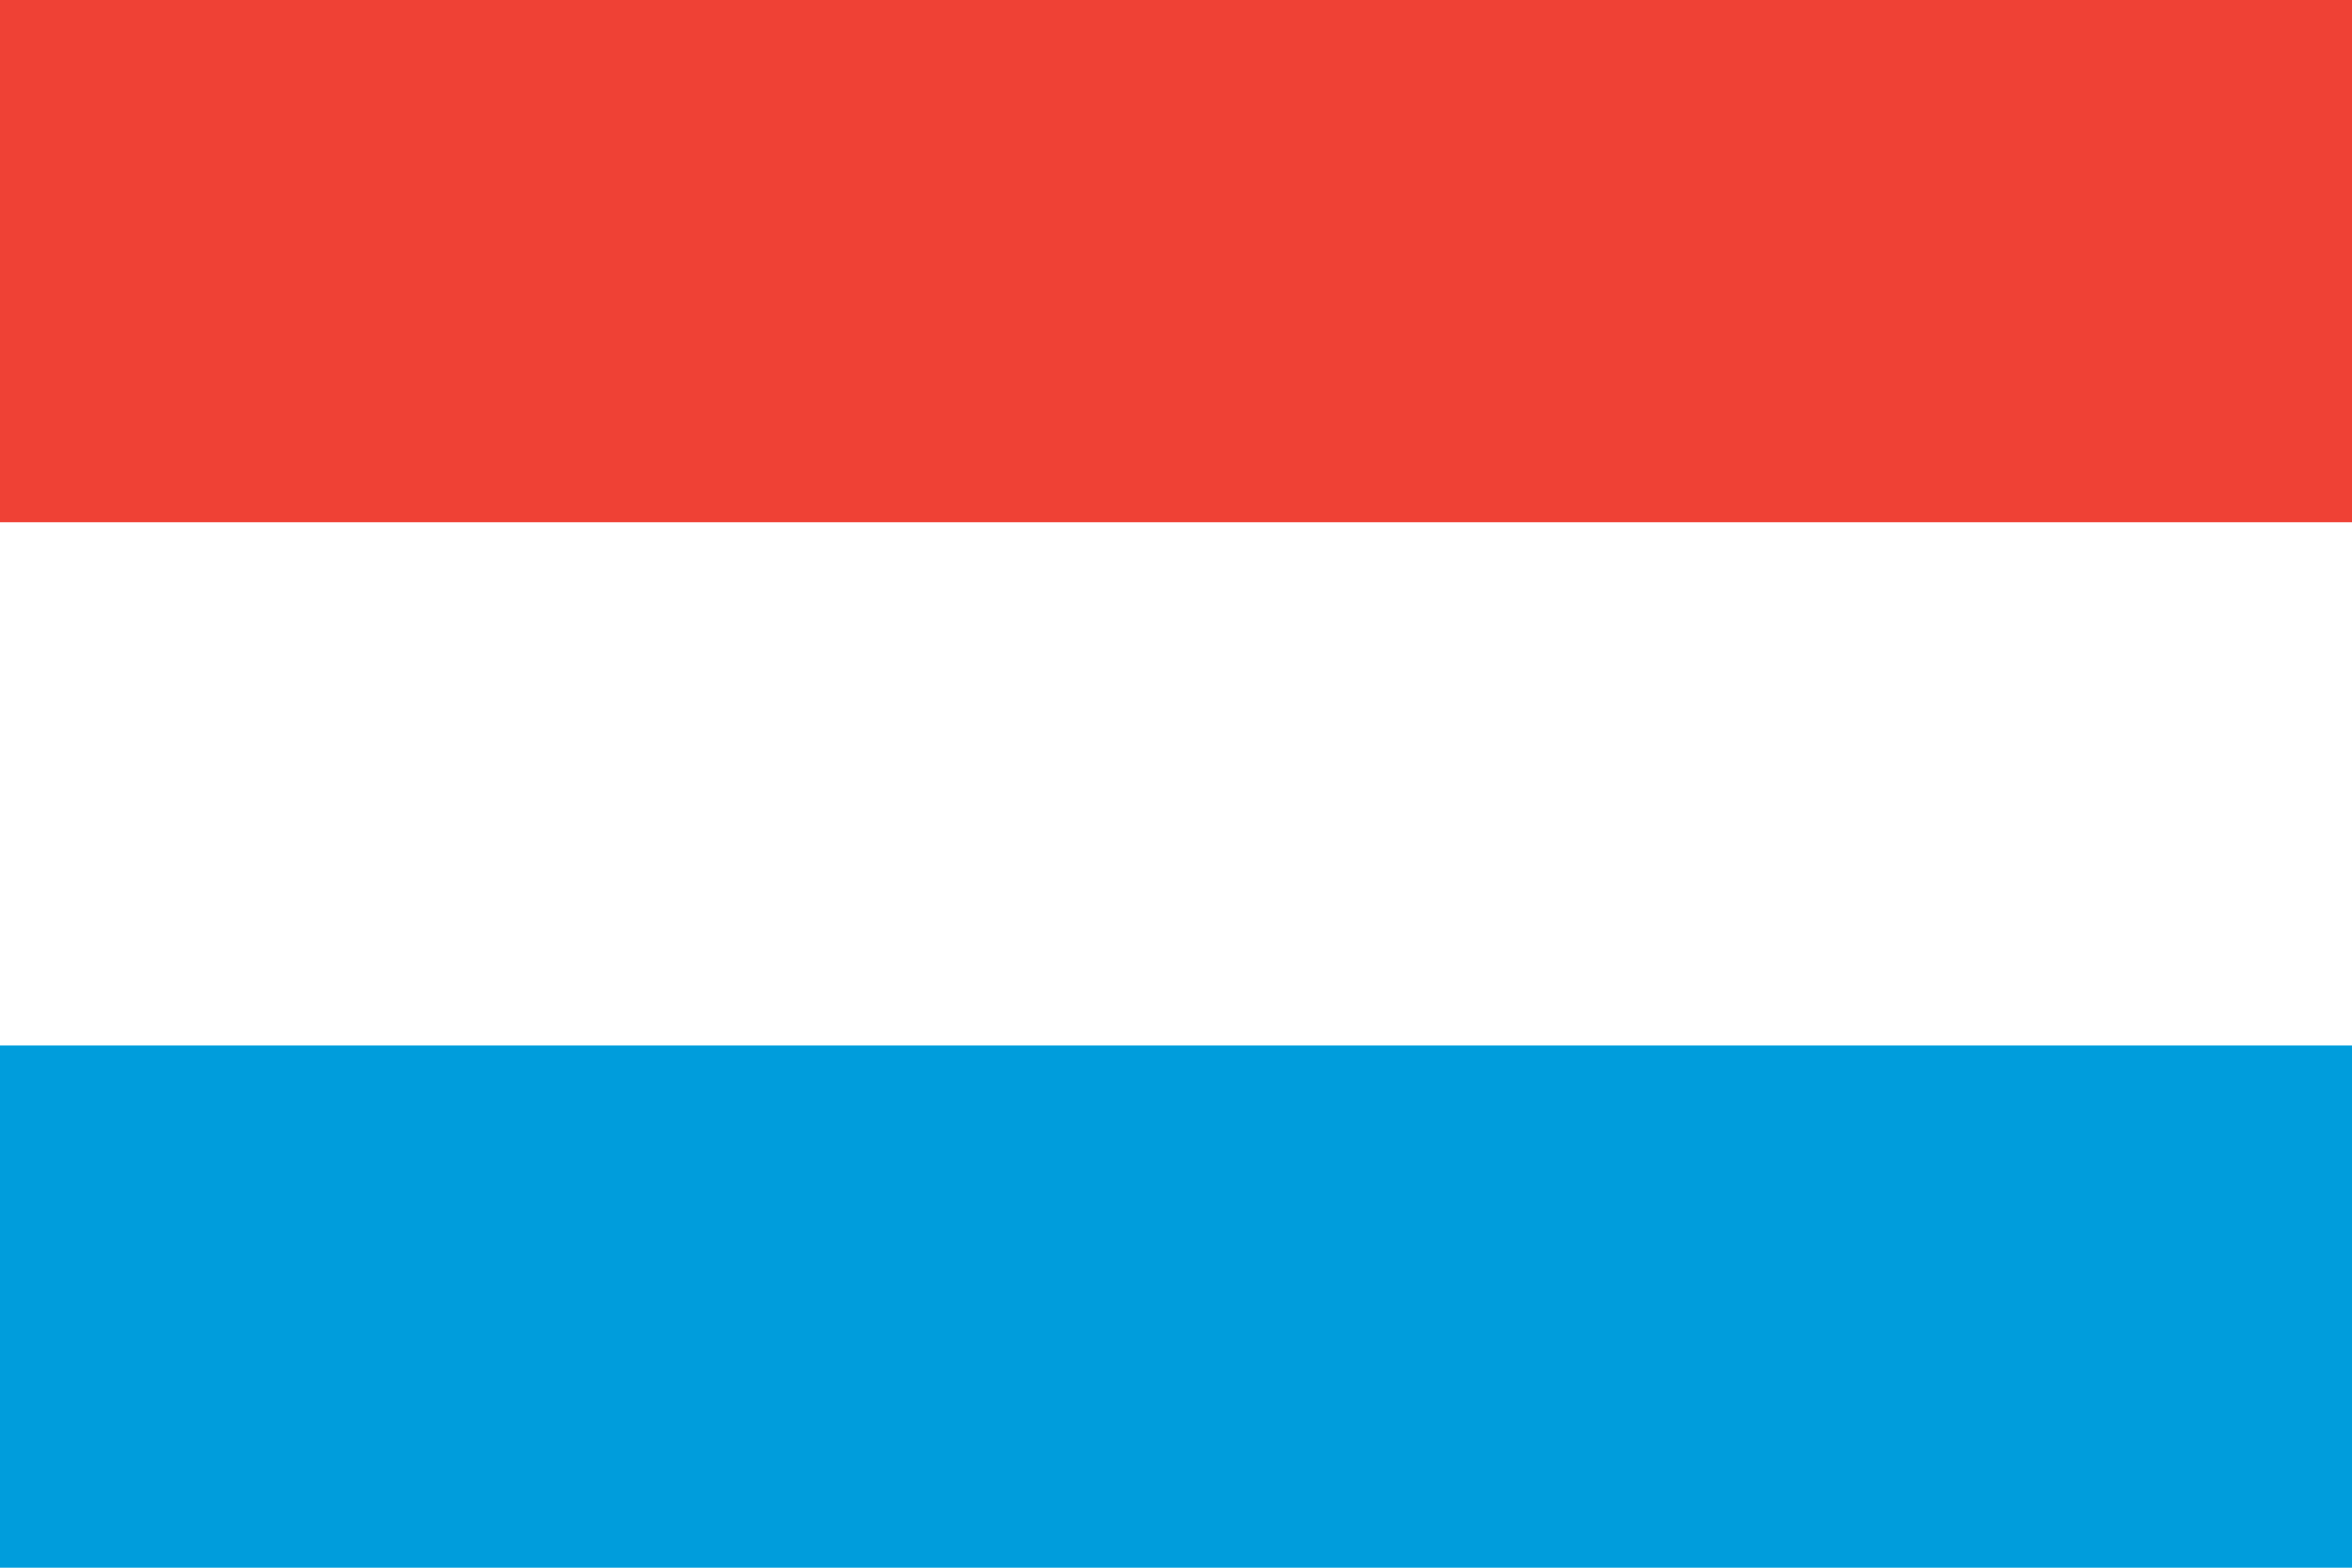 <?xml version="1.0" encoding="utf-8"?>
<!-- Generator: Adobe Illustrator 25.1.0, SVG Export Plug-In . SVG Version: 6.00 Build 0)  -->
<svg version="1.0" id="Layer_1" xmlns="http://www.w3.org/2000/svg" xmlns:xlink="http://www.w3.org/1999/xlink" x="0px" y="0px"
	 width="24px" height="16px" viewBox="0 0 24 16" style="enable-background:new 0 0 24 16;" xml:space="preserve">
<style type="text/css">
	.st0{fill:#FFFFFF;}
	.st1{fill:#009DDC;}
	.st2{fill:#EF4135;}
</style>
<rect class="st0" width="24" height="16"/>
<rect y="10.67" class="st1" width="24" height="5.33"/>
<rect class="st2" width="24" height="5.33"/>
</svg>
